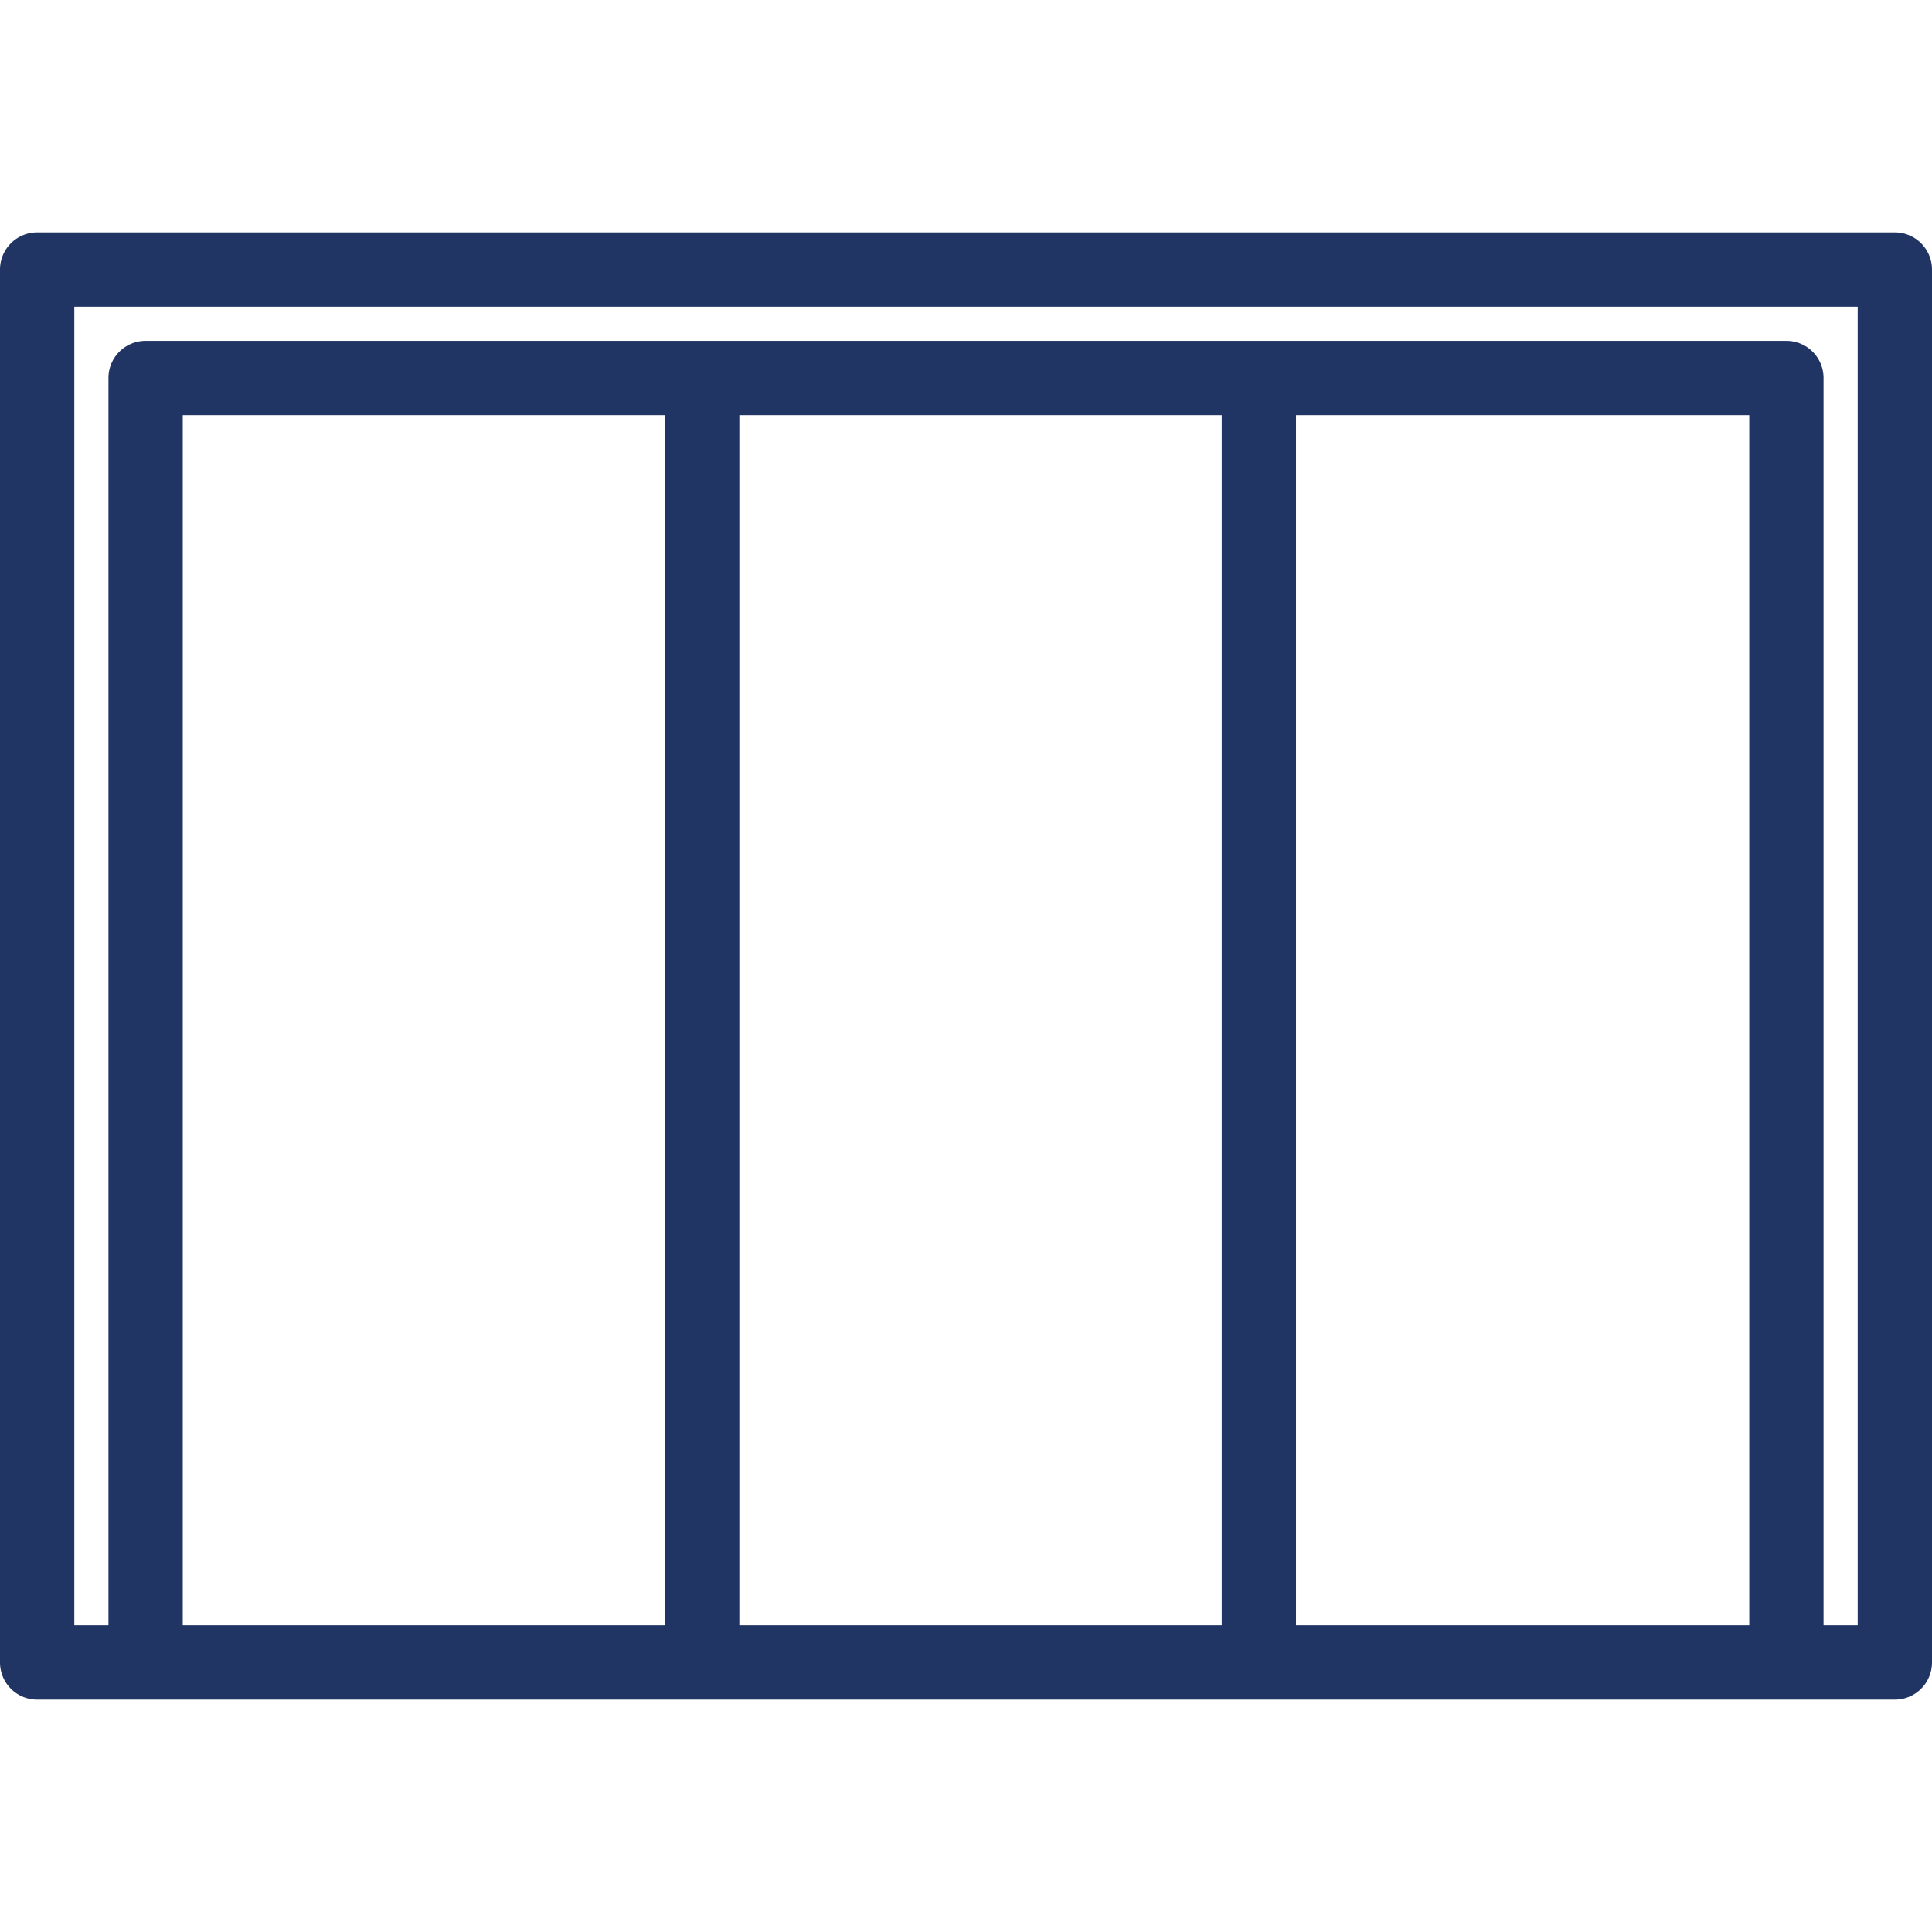 <svg id="Layer_1" data-name="Layer 1" xmlns="http://www.w3.org/2000/svg" width="104" height="104" viewBox="0 0 104 104"><defs><style>.cls-1{fill:#213564;}</style></defs><title>100x100</title><path class="cls-1" d="M102,12.51H2a2,2,0,0,0-2,2V89.49a2,2,0,0,0,2,2H102a2,2,0,0,0,2-2V14.51A2,2,0,0,0,102,12.51ZM65.765,22.348V87.49H39.8V22.348H65.765ZM35.8,87.49H9.838V22.348H35.8V87.49Zm33.964,0V22.348h24.4V87.49h-24.4Zm30.235,0H98.162V20.348a2,2,0,0,0-2-2H7.838a2,2,0,0,0-2,2V87.49H4V16.51h96V87.49Z"/></svg>